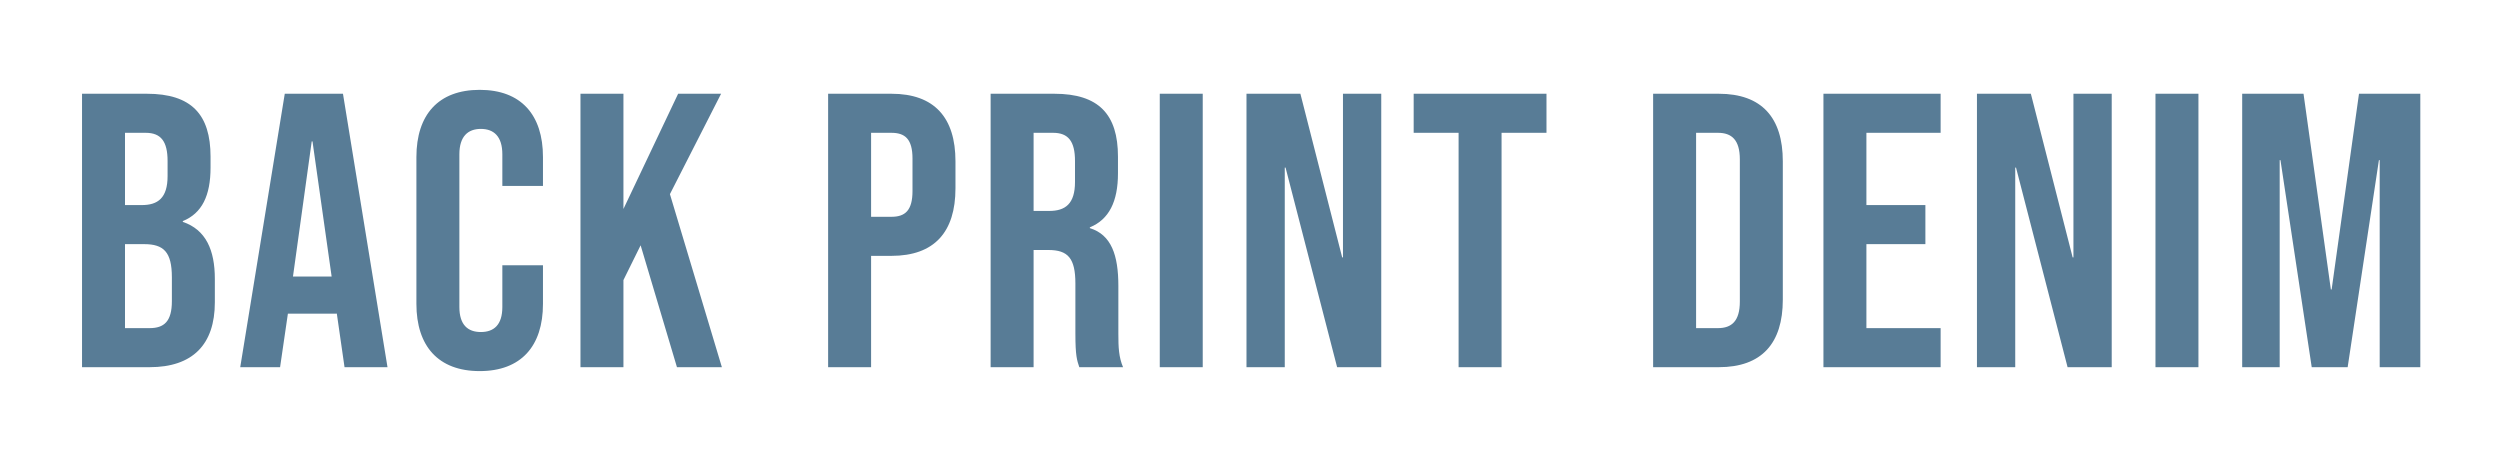 <svg width="640" height="117" xmlns="http://www.w3.org/2000/svg"><defs><clipPath id="a"><path fill="#fff" stroke="#707070" d="M5302 4961h640v117h-640z" data-name="長方形 881"/></clipPath></defs><g clip-path="url(#a)" data-name="マスクグループ 17" transform="translate(-5302 -4961)"><g data-name="グループ 591"><path fill="#587c96" d="M5323 5055h17.3c11 0 16.7-5.8 16.7-16.6v-6c0-7.4-2.3-12.6-8.2-14.6v-.2c4.9-2 7.1-6.5 7.1-13.7v-2.8c0-10.8-4.9-16.1-16.3-16.1H5323Zm11-41.5V4995h5.3c3.9 0 5.6 2.2 5.6 7.2v3.9c0 5.6-2.5 7.4-6.6 7.4Zm0 31.5v-21.5h4.9c5 0 7.1 2 7.1 8.5v6.1c0 5.2-2 6.9-5.7 6.9Zm29.5 10h10.2l2-13.7h12.5v-.2l2 13.9h11l-11.4-70h-14.9Zm13.5-23.2 4.8-34.6h.2l4.9 34.6Zm47.8 24.2c10.6 0 16.2-6.4 16.2-17.2v-9.9h-10.4v10.7c0 4.6-2.2 6.4-5.5 6.4s-5.5-1.8-5.5-6.4v-39.1c0-4.6 2.2-6.5 5.5-6.5s5.5 1.9 5.5 6.5v8.1h10.4v-7.4c0-10.8-5.6-17.2-16.2-17.2s-16.2 6.4-16.2 17.2v37.6c0 10.8 5.6 17.2 16.2 17.2m25.8-1h11v-22.3l4.4-8.9 9.3 31.2h11.5l-13.3-44.3 13.1-25.7h-11l-14 29.5V4985h-11Zm63.4 0h11v-28.5h5.2c11 0 16.4-6.1 16.4-17.3v-6.9c0-11.2-5.4-17.3-16.4-17.3H5514Zm11-38.5V4995h5.2c3.5 0 5.4 1.6 5.4 6.6v8.3c0 5-1.9 6.6-5.4 6.6Zm30.6 38.5h11v-30h3.8c5 0 6.9 2.1 6.9 8.6v12.8c0 5.7.4 6.8 1 8.6h11.2c-1.1-2.6-1.2-5.1-1.2-8.5v-12.3c0-7.9-1.8-13.1-7.3-14.8v-.2c4.9-2 7.2-6.6 7.2-13.8v-4.3c0-10.8-4.9-16.1-16.3-16.1h-16.3Zm11-40v-20h5c3.9 0 5.6 2.2 5.6 7.2v5.4c0 5.6-2.5 7.4-6.6 7.4Zm32.3 40h11v-70h-11Zm22.2 0h9.8v-51.1h.2l13.2 51.1h11.3v-70h-9.8v41.9h-.2l-10.7-41.9h-13.8Zm54.3 0h11v-60h11.5v-10h-34v10h11.5Zm49.8 0h16.8c11 0 16.4-6.1 16.4-17.3v-35.4c0-11.2-5.4-17.3-16.4-17.3h-16.8Zm11-10v-50h5.6c3.5 0 5.6 1.8 5.6 6.8v36.4c0 5-2.1 6.8-5.6 6.8Zm32.6 10h30v-10h-19v-21.5h15.1v-10h-15.1V4995h19v-10h-30Zm39.3 0h9.8v-51.1h.2l13.2 51.1h11.3v-70h-9.8v41.9h-.2l-10.7-41.9h-13.8Zm45.7 0h11v-70h-11Zm22.2 0h9.6v-53h.2l8 53h9.2l8-53h.2v53h10.4v-70h-15.7l-7 50.1h-.2l-7-50.1H5876Z" data-name="パス 50"/></g></g></svg>